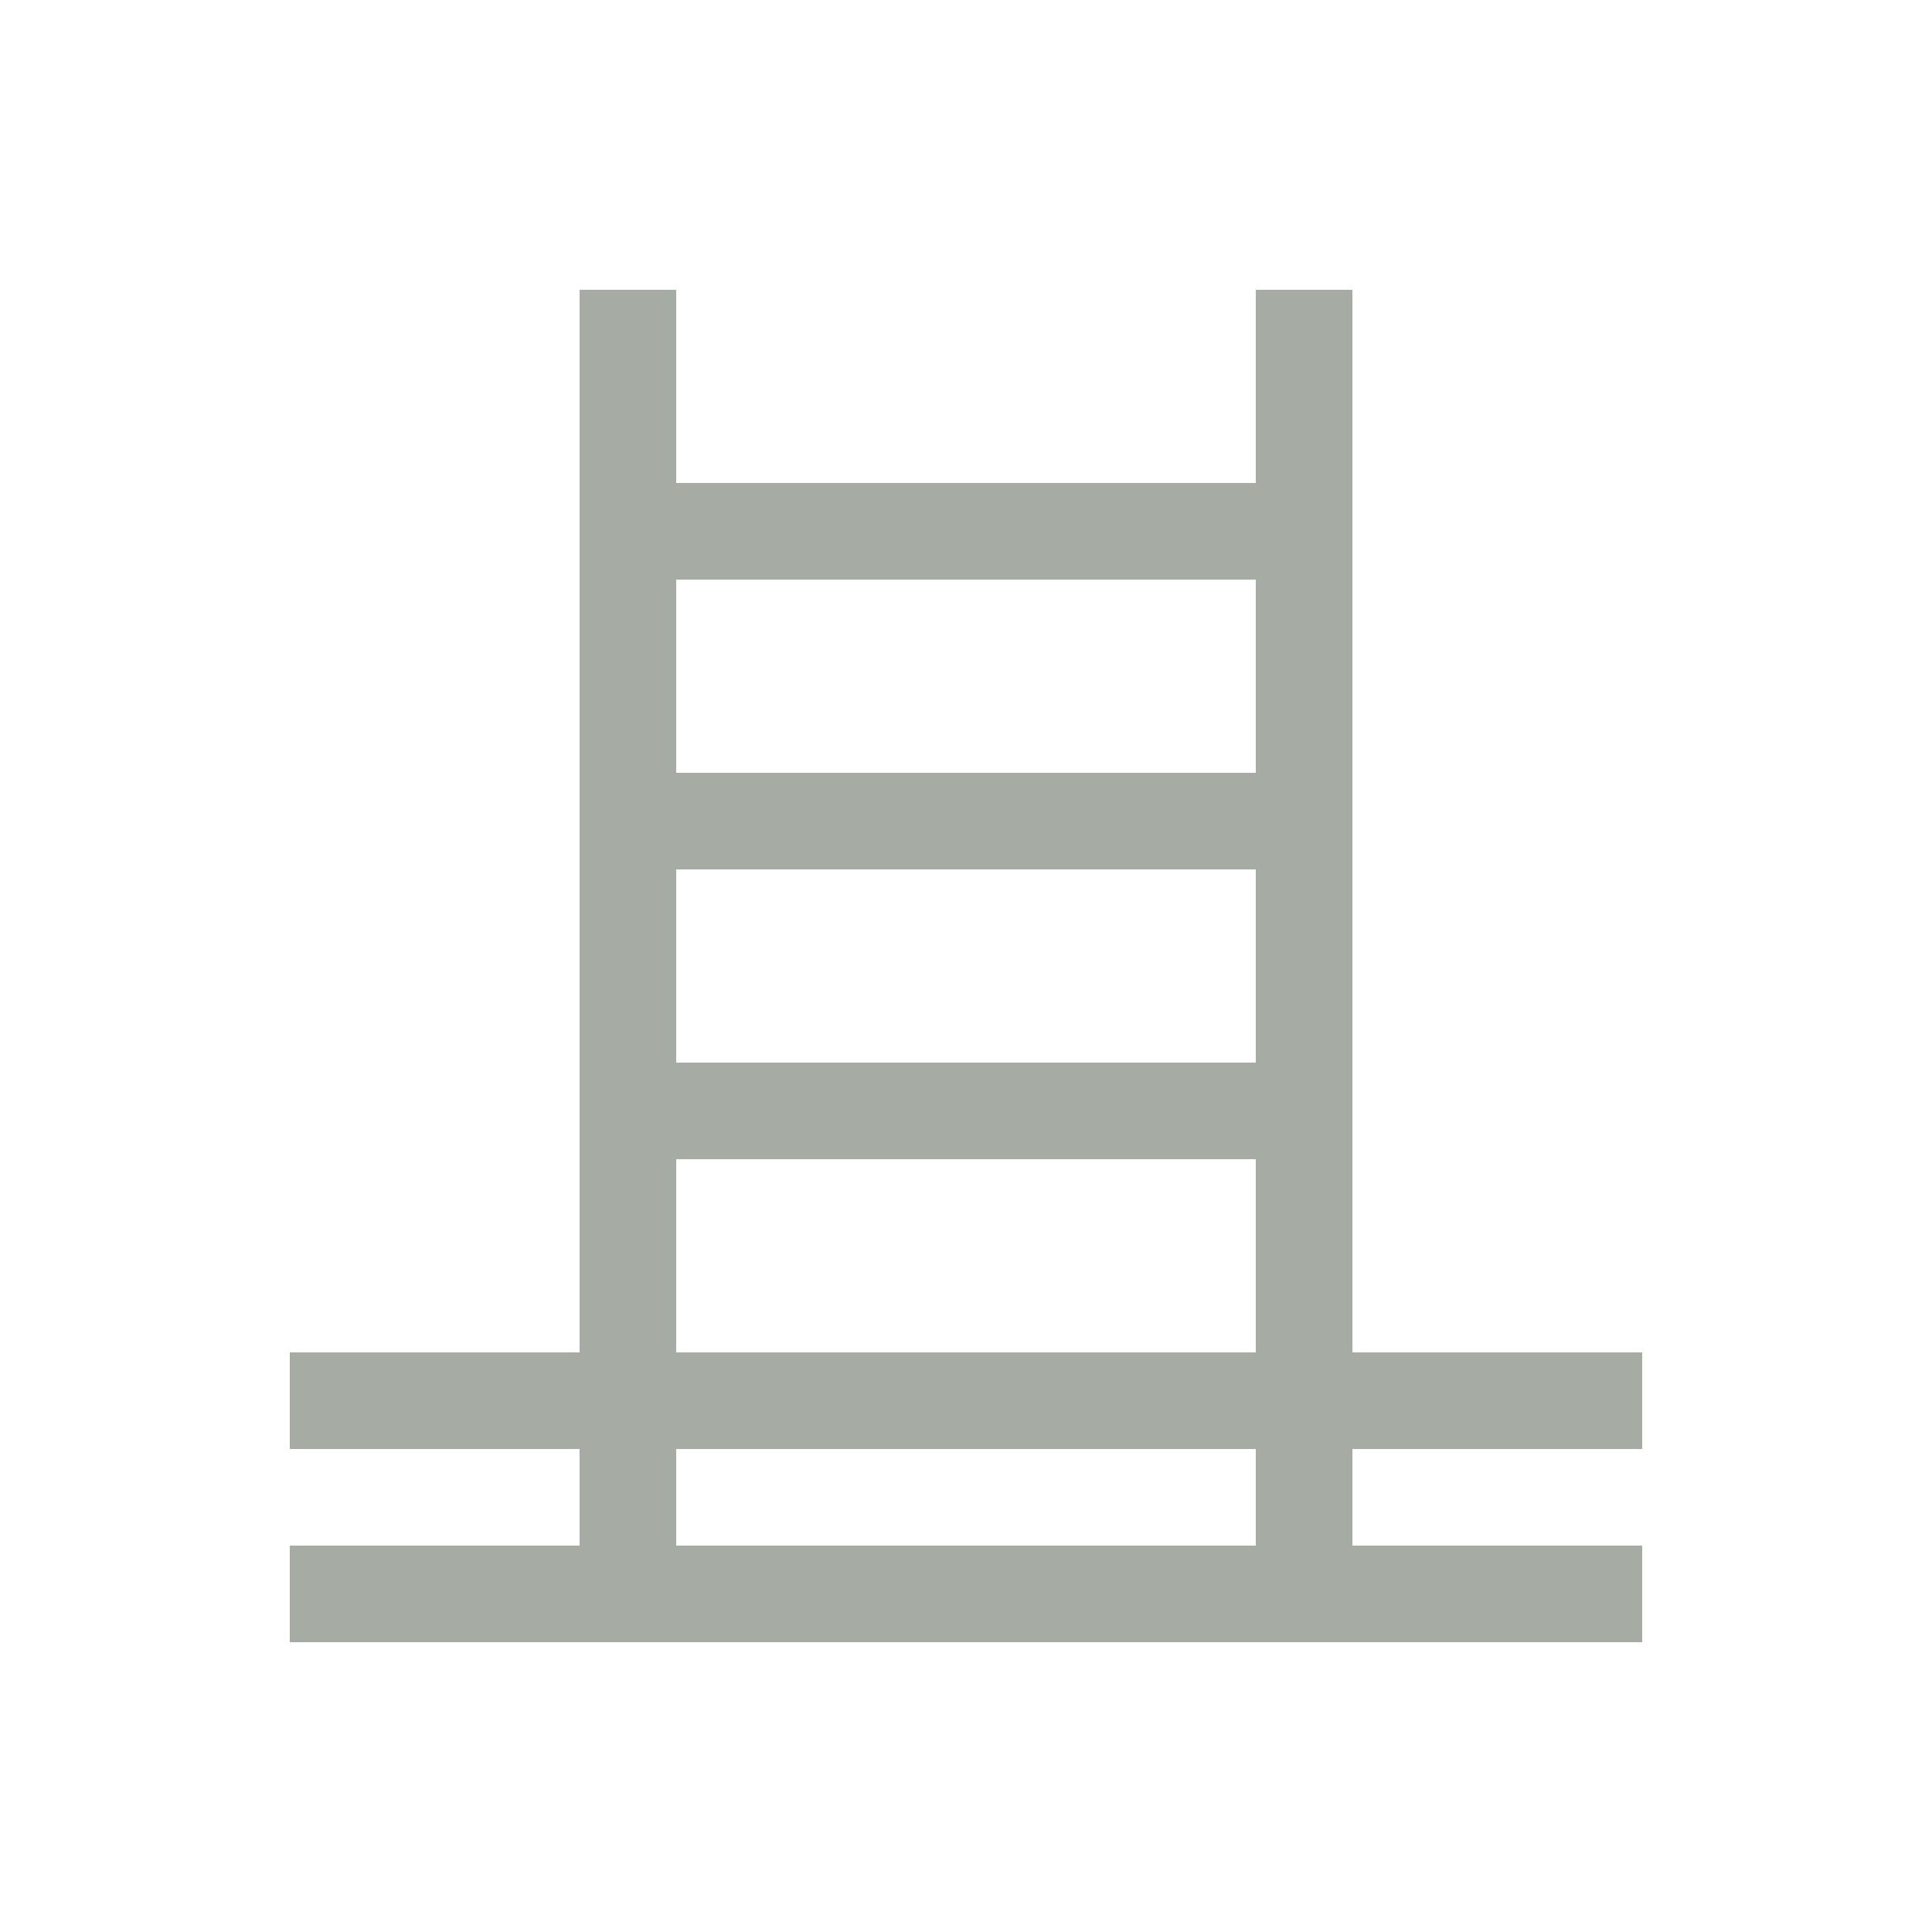 <svg enable-background="new 0 0 800 800" viewBox="0 0 800 800" xmlns="http://www.w3.org/2000/svg"><g enable-background="new"><g fill="none"><path d="m280 360h240v80h-240z"/><path d="m280 240h240v80h-240z"/><path d="m280 600h240v40h-240z"/><path d="m280 480h240v80h-240z"/></g><path d="m680 600v-40h-120v-80-40-80-40-80-40-80h-40v80h-240v-80h-40v80 40 80 40 80 40 80h-120v40h120v40h-120v40h120 40 240 40 120v-40h-120v-40zm-400-360h240v80h-240zm0 120h240v80h-240zm0 120h240v80h-240zm240 160h-240v-40h240z" fill="#a6aba3"/></g></svg>